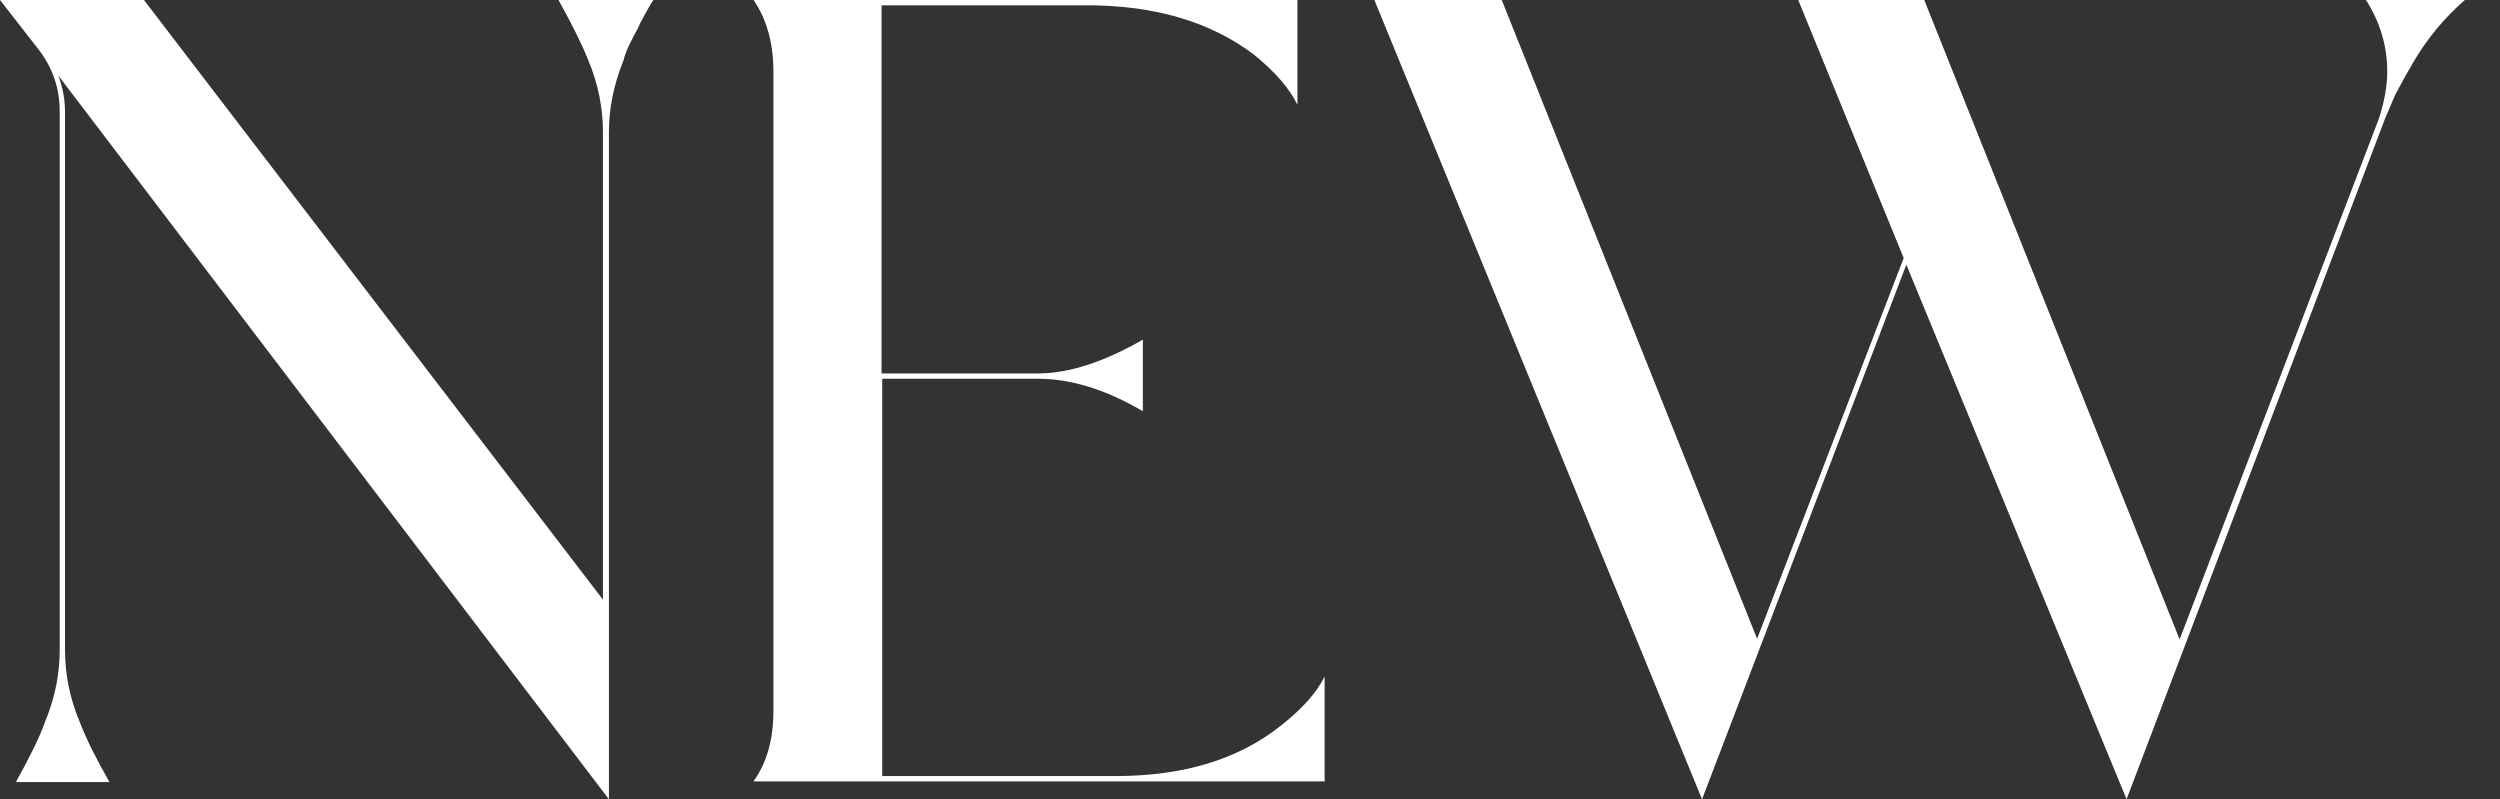 <?xml version="1.0" encoding="utf-8"?>
<!-- Generator: Adobe Illustrator 25.2.1, SVG Export Plug-In . SVG Version: 6.00 Build 0)  -->
<svg version="1.1" id="Layer_1" xmlns="http://www.w3.org/2000/svg" xmlns:xlink="http://www.w3.org/1999/xlink" x="0px" y="0px"
	 width="376.9px" height="120.5px" viewBox="0 0 376.9 120.5" style="enable-background:new 0 0 376.9 120.5;" xml:space="preserve"
	>
<rect x="0" y="0" width="376.9" height="120.5" fill="#333333" stroke="none"/>
<style type="text/css">
	.st0{fill:#FFFFFF;}
</style>
<g>
	<path class="st0" d="M21.7,0l69.2,90.4V19.9c0-3.6-0.7-7.2-2.2-10.8c-1-2.5-2.5-5.5-4.5-9.1h14.3c-0.6,0.9-1,1.7-1.4,2.4
		s-0.7,1.3-0.9,1.8c-0.5,0.9-0.9,1.7-1.3,2.5c-0.4,0.8-0.7,1.6-0.9,2.4c-1.5,3.7-2.2,7.3-2.2,10.8v100.6L8.8,11.4
		c0.7,1.9,1,3.7,1,5.4V98c0,3.6,0.7,7.2,2.2,10.8c1,2.6,2.5,5.6,4.5,9.1H2.4c2.1-3.8,3.6-6.8,4.4-9.1c1.5-3.6,2.2-7.2,2.2-10.8V16.8
		c0-3.4-1-6.4-3-9.1L0,0H21.7z"/>
	<path class="st0" d="M199.6,117.8h-86c2-2.8,3-6.3,3-10.6V10.8c0-4.3-1-7.9-3-10.8h82v15.8c-1.2-2.5-3.4-5-6.6-7.6
		c-6.5-4.9-14.9-7.4-25.1-7.4h-31v55.5h23.6c4.6,0,9.9-1.7,15.8-5.1v10.8c-5.6-3.3-10.9-4.9-15.8-4.9H133V117h35.2
		c10.2,0,18.5-2.5,24.9-7.6c3.3-2.6,5.4-5,6.6-7.4V117.8z"/>
	<path class="st0" d="M371.6,0c-3,2.6-5.7,5.8-7.9,9.6c-0.4,0.8-0.9,1.5-1.3,2.3c-0.4,0.7-0.8,1.5-1.3,2.4l-1.5,3.5l-39,102.7
		l-33.2-80.6l-30.8,80.6L207.2,0h19.2l38.5,96.3L287,38.9L271.1,0h19l38.5,96.4l30-78.4c0.9-2.7,1.3-5.1,1.3-7.2
		c0-3.9-1.1-7.5-3.2-10.8H371.6z"/>
</g>
</svg>
